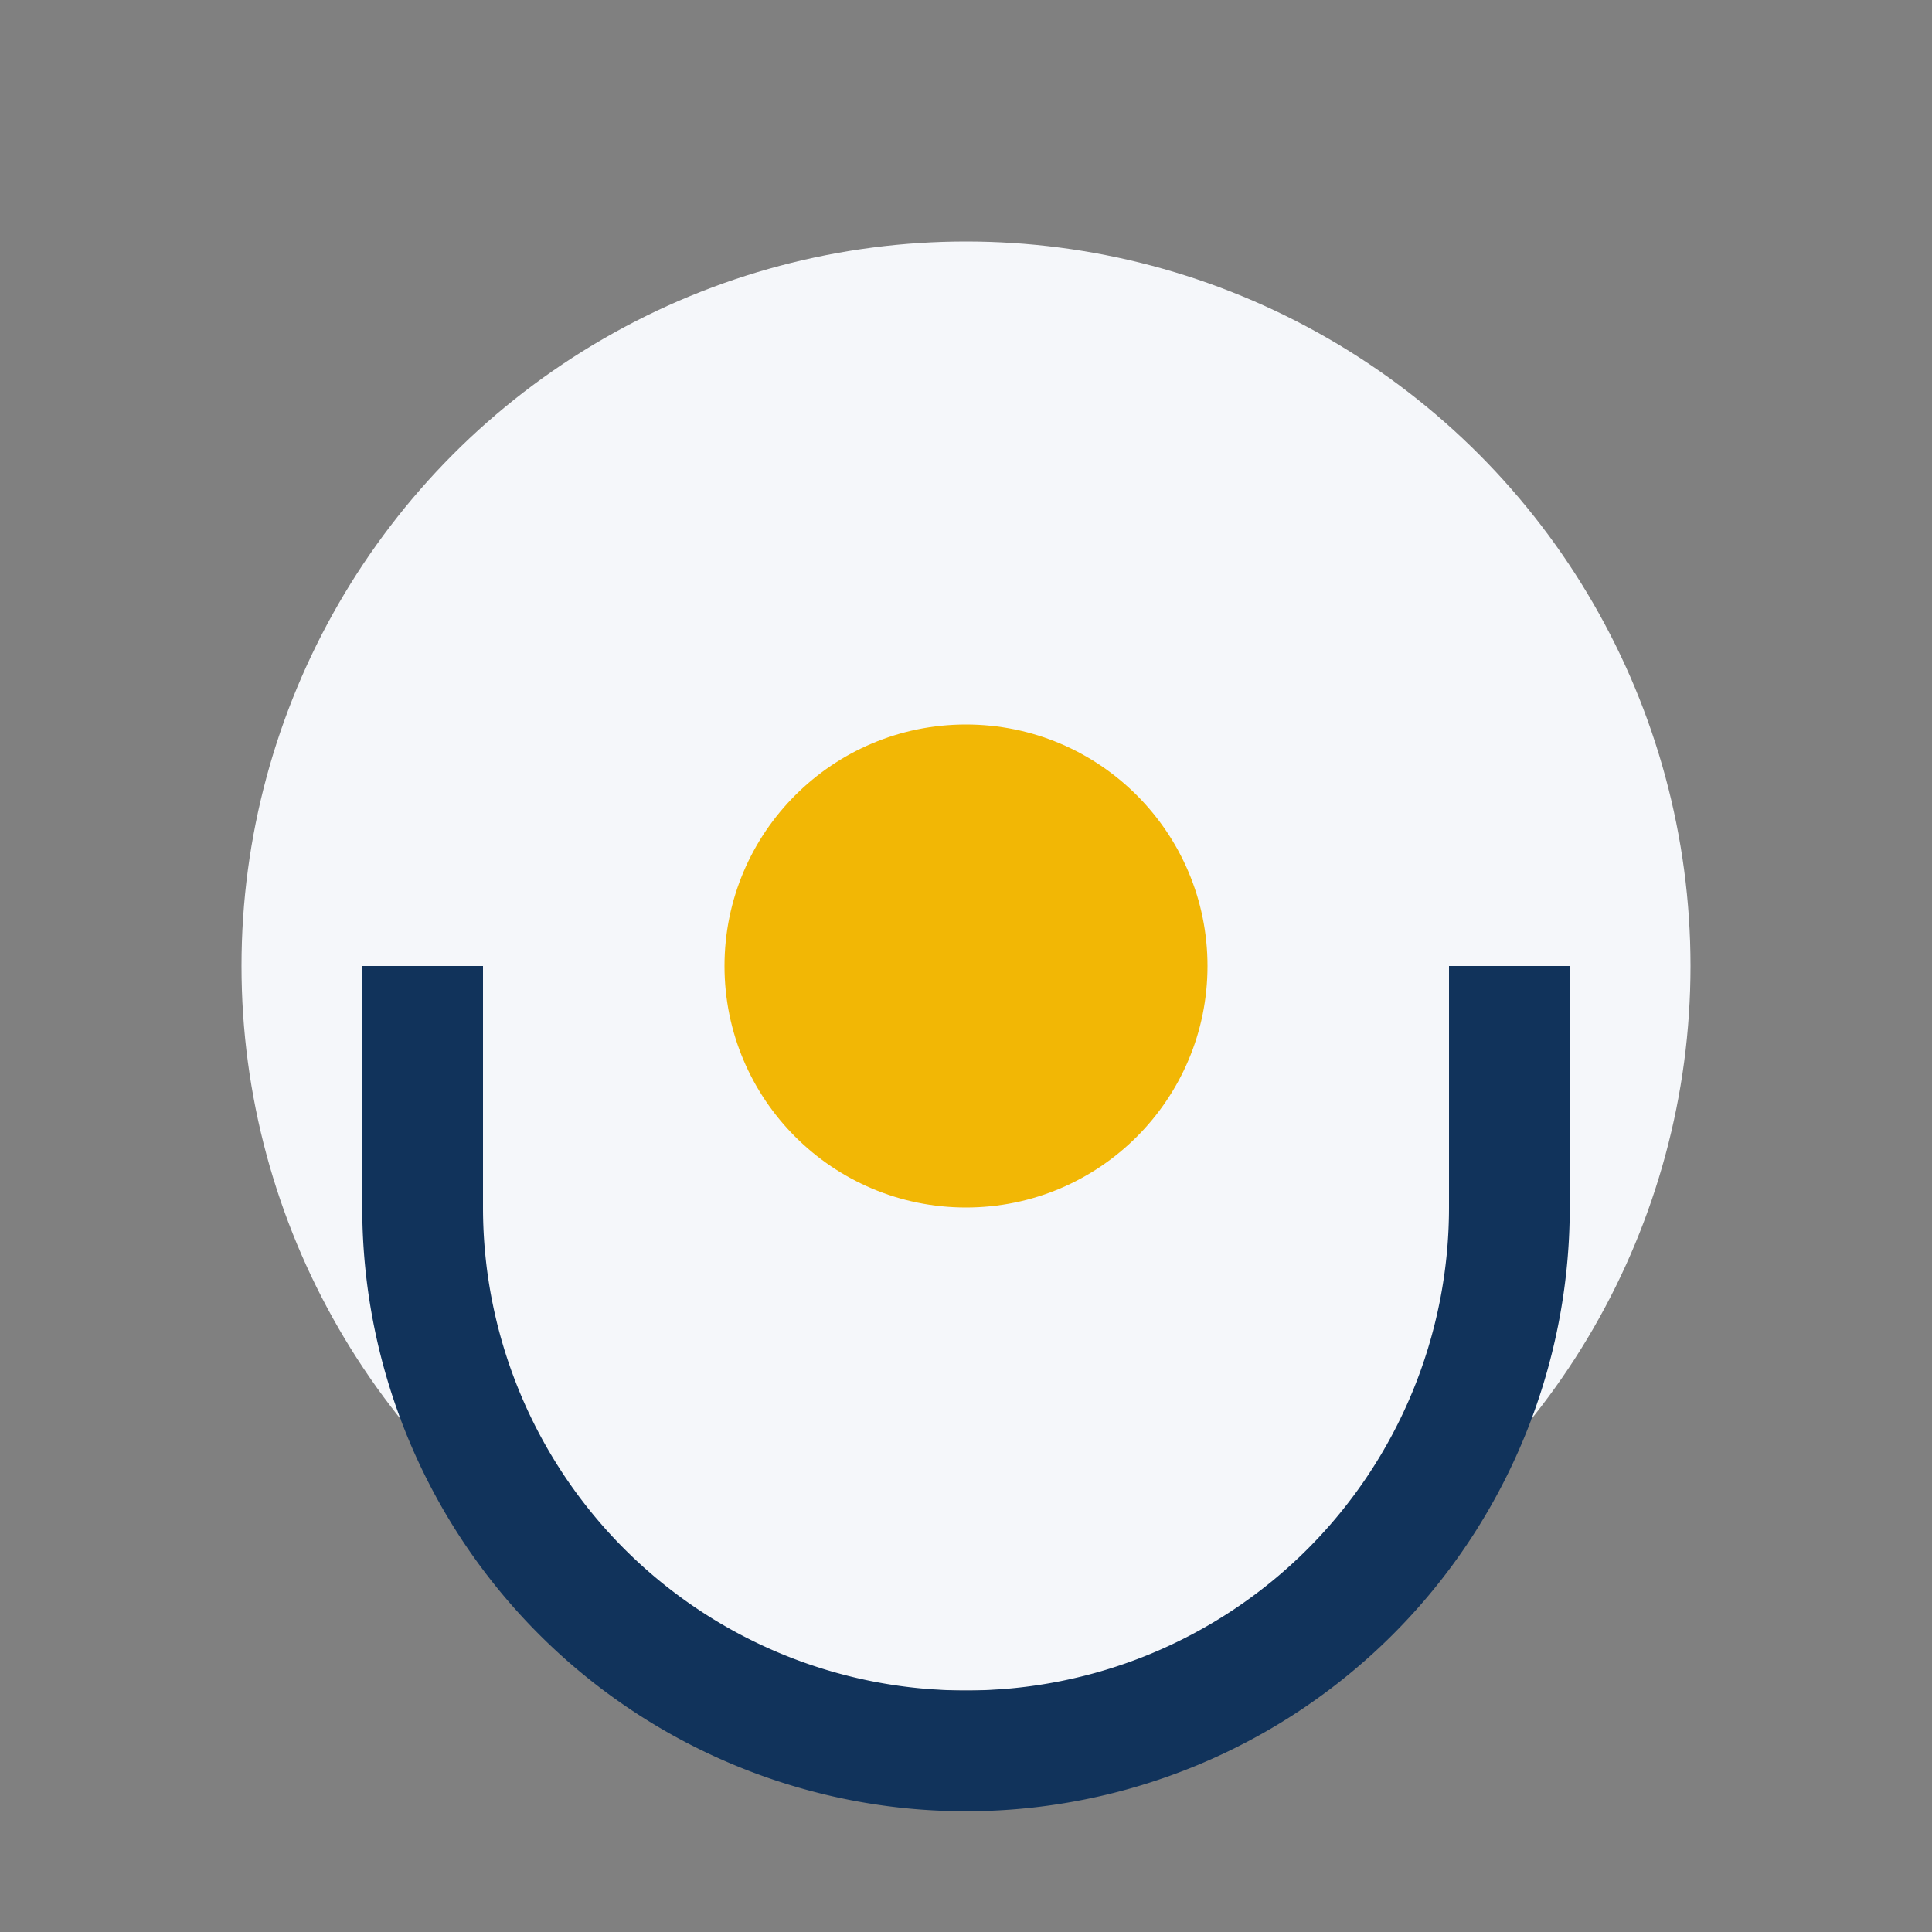 <?xml version="1.0" encoding="UTF-8"?>
<svg xmlns="http://www.w3.org/2000/svg" width="32" height="32" viewBox="0 0 32 32"><rect x="0" y="0" width="32" height="32" fill="#808080" stroke="none"/><circle cx="16" cy="16" r="12" fill="#F5F7FA"/><path d="M7 16v4a9 9 0 0 0 18 0v-4" stroke="#11335B" stroke-width="2" fill="none"/><circle cx="16" cy="16" r="4" fill="#F2B705"/></svg>